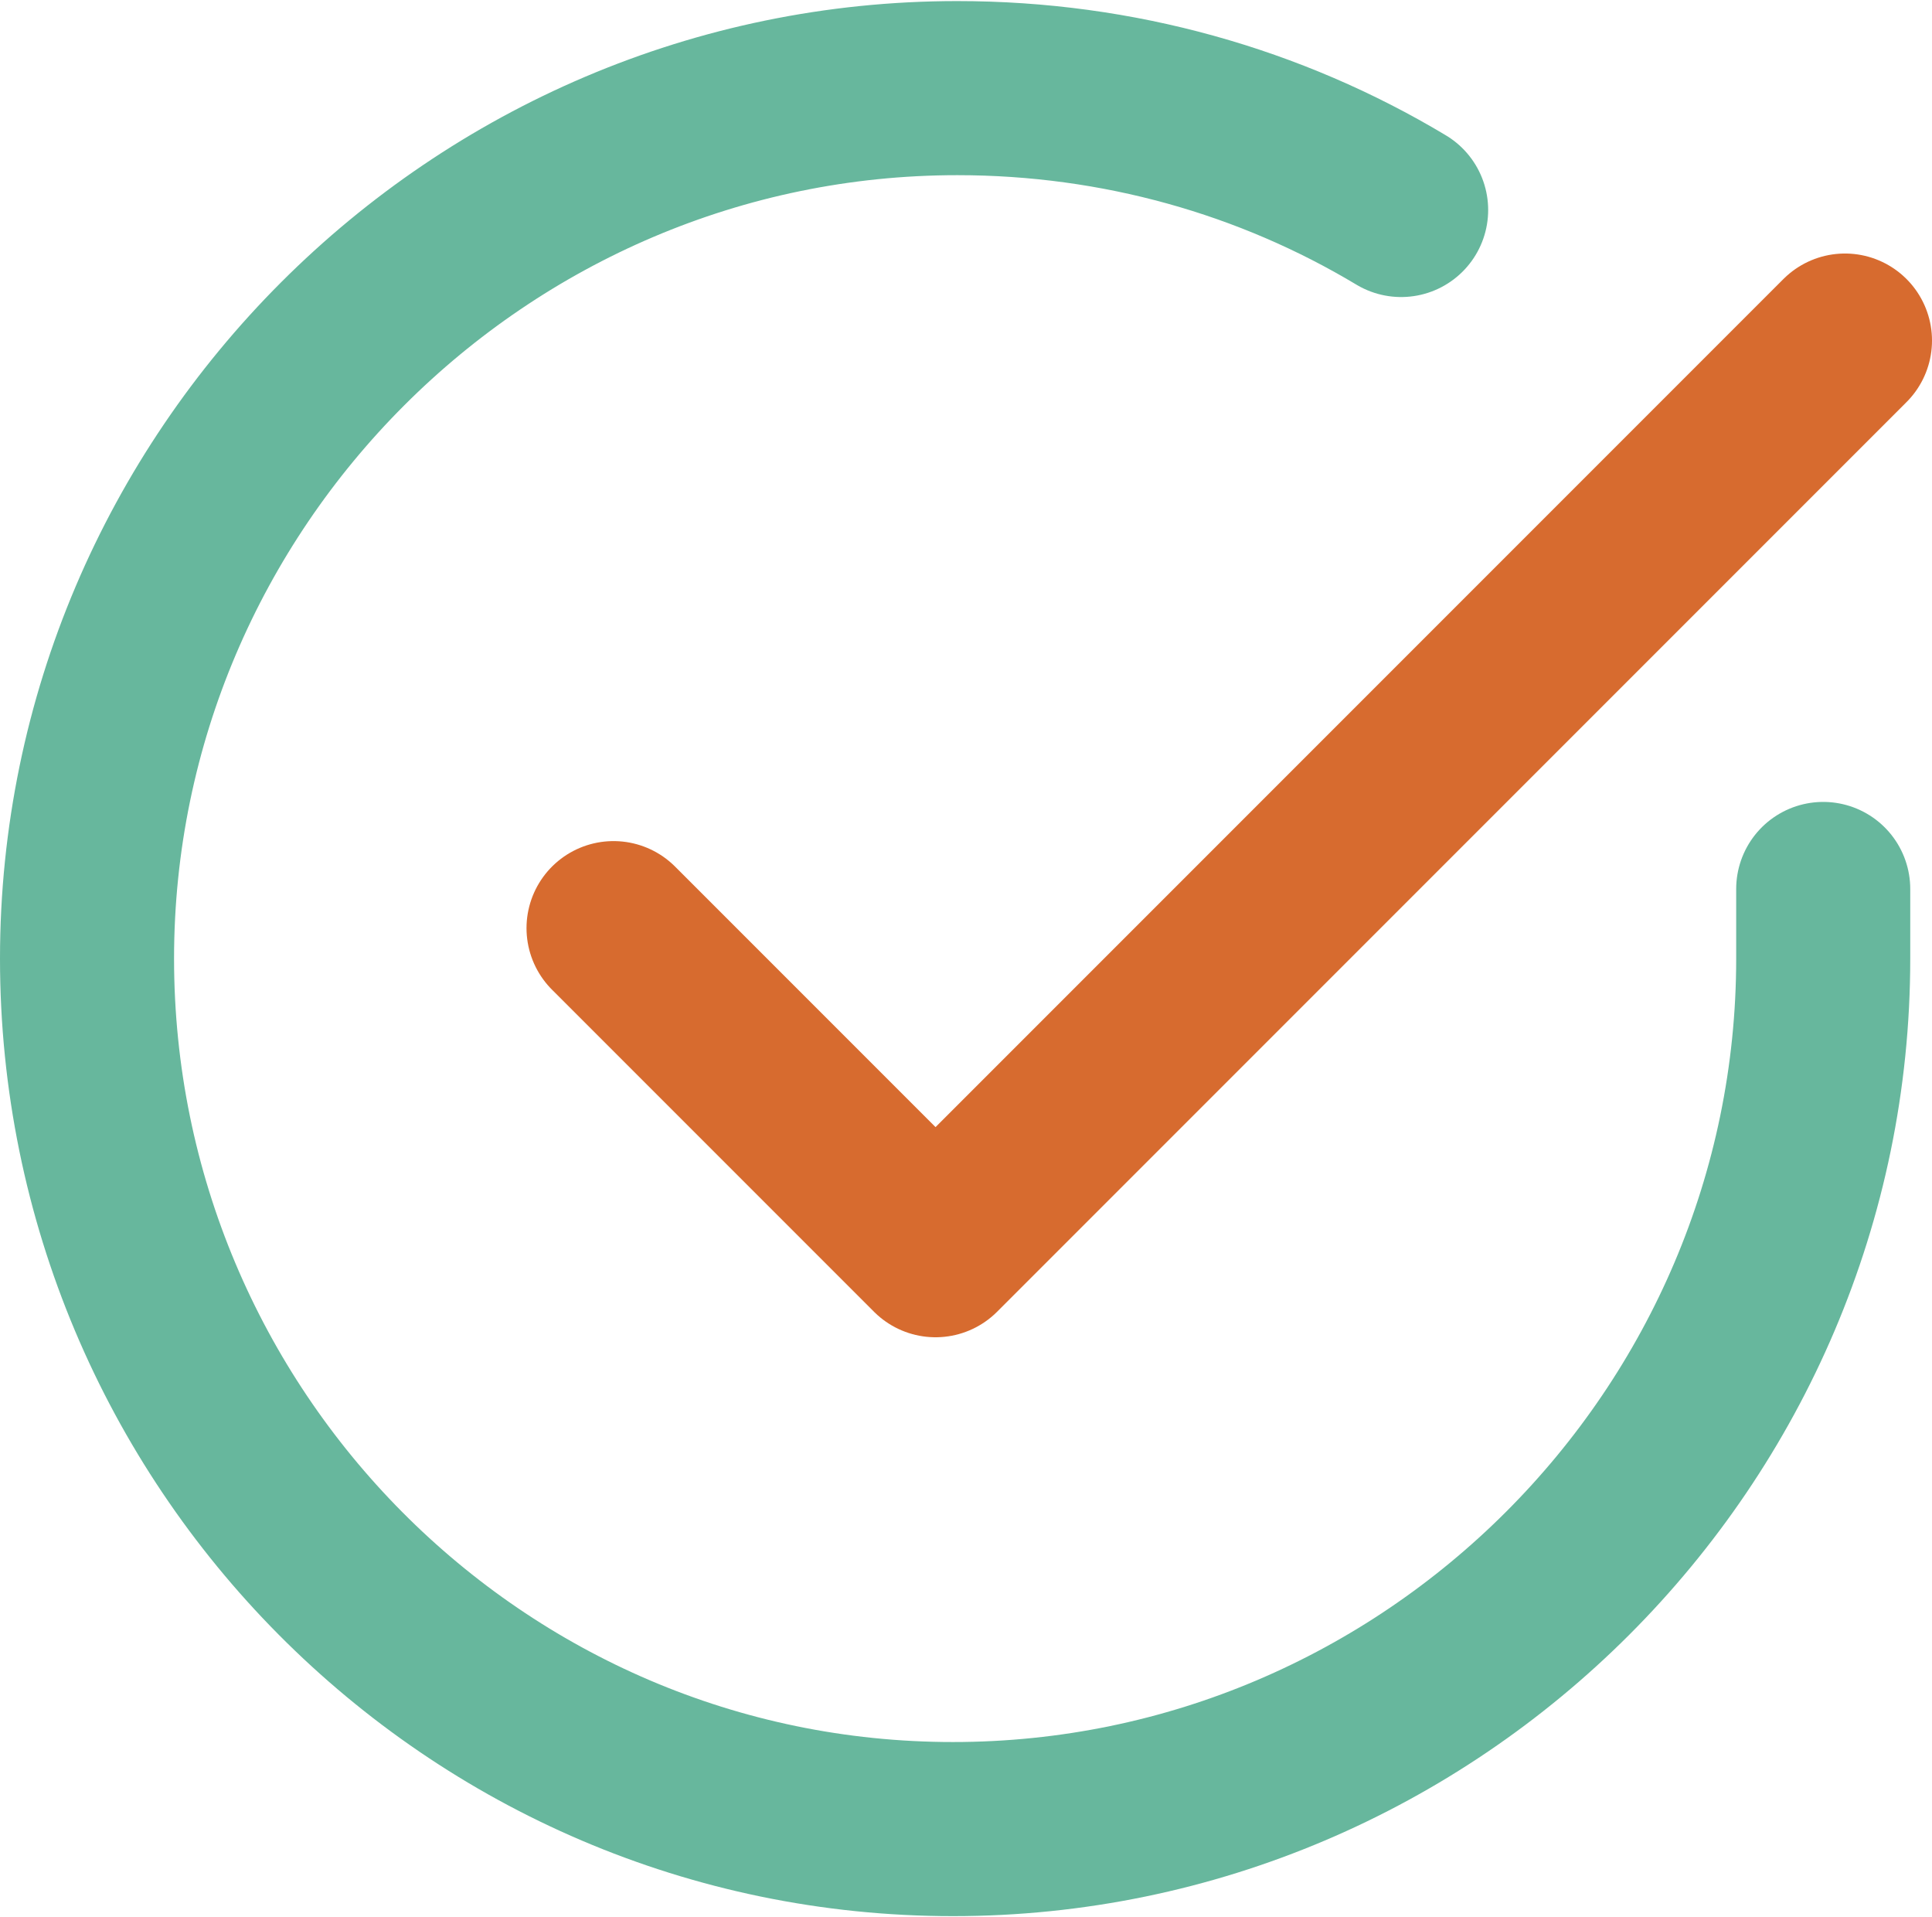 <?xml version="1.0" encoding="UTF-8"?><svg id="Layer_2" xmlns="http://www.w3.org/2000/svg" width="44.35" height="44" viewBox="0 0 4.44 4.4"><defs><style>.cls-1{stroke:#67b79d;}.cls-1,.cls-2{fill:none;stroke-linecap:round;stroke-linejoin:round;stroke-width:.4px;}.cls-2{stroke:#d76b2f;}</style></defs><g id="Artwork"><polyline class="cls-2" points="1.41 2.13 2.15 2.87 4.24 .78"/><path class="cls-1" d="m4.19,2.04c0,.05,0,.11,0,.16,0,1.1-.9,2-2,2S.2,3.3.2,2.2,1.1.2,2.2.2c.37,0,.72.1,1.02.28"/></g></svg>